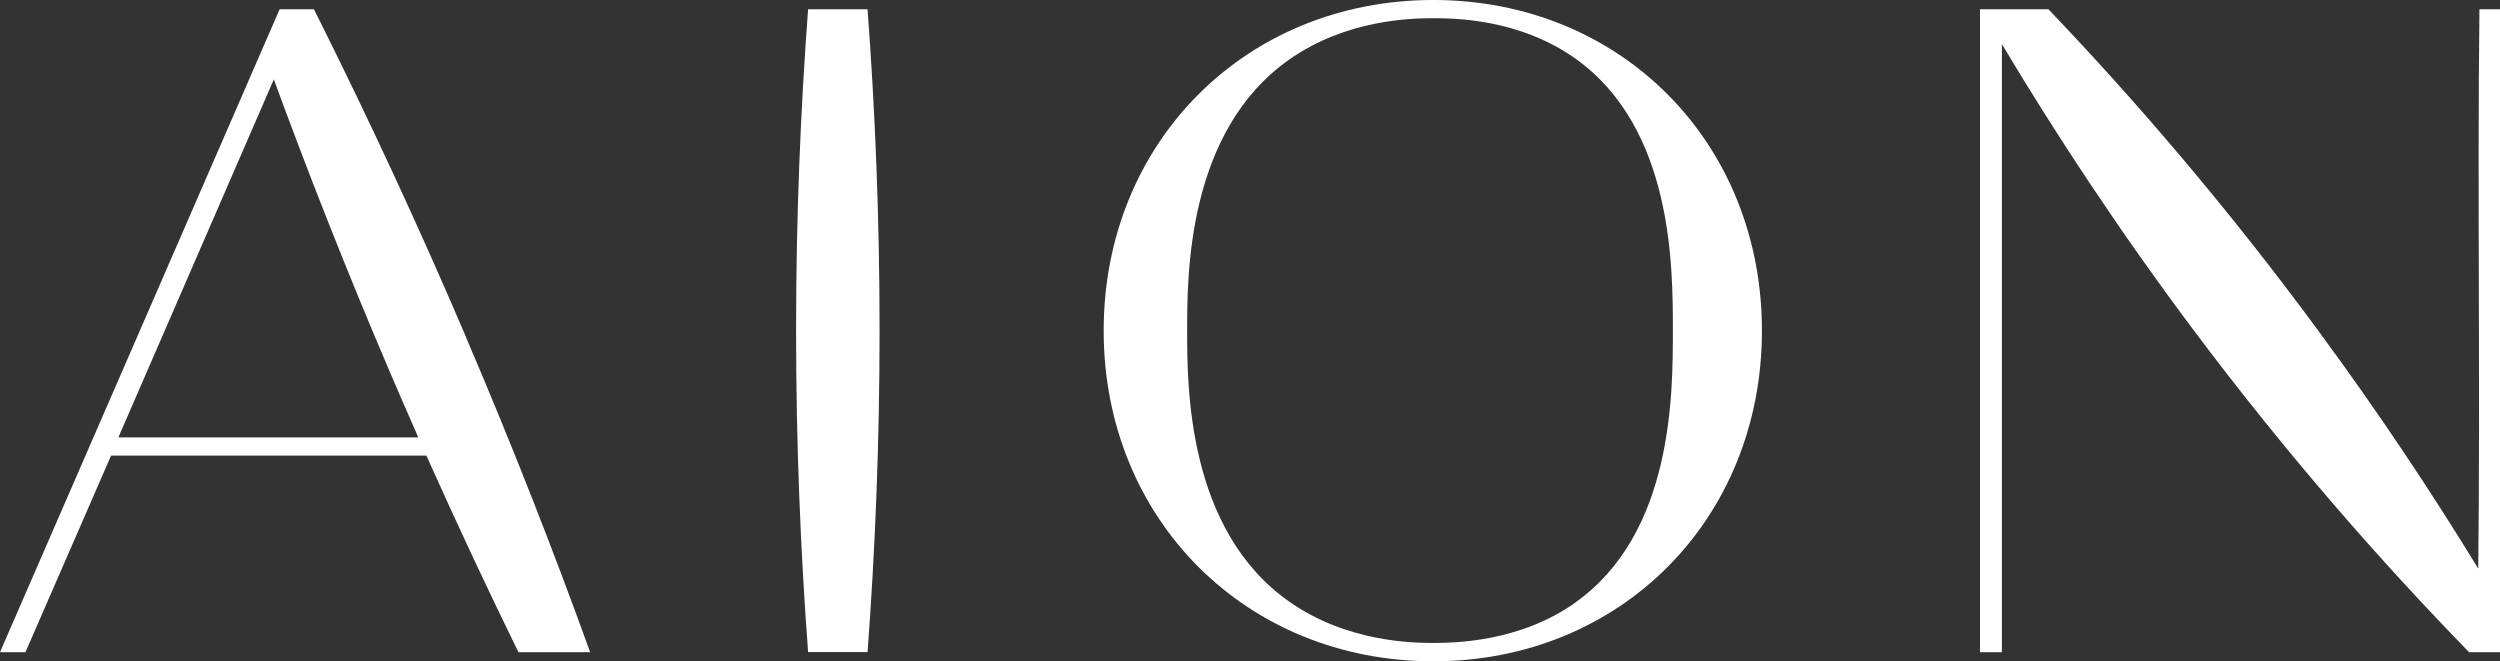 <svg xmlns="http://www.w3.org/2000/svg" width="155" height="41" viewBox="0 0 155 41" fill="none"><rect x="0" y="0" width="155" height="41" fill="#333333" stroke="none"/><g clip-path="url(#clip0_33_232)"><path d="M88.863 0C77.23 0 68.428 8.826 68.428 20.5C68.428 32.174 77.23 41 88.863 41C100.497 41 109.24 32.174 109.24 20.5C109.24 8.826 100.489 0 88.863 0ZM97.68 37.356C94.157 39.855 90.05 39.855 88.863 39.862C87.581 39.862 83.482 39.81 79.906 37.282C73.603 32.836 73.603 23.972 73.603 20.5C73.603 17.028 73.603 8.164 79.906 3.71C83.482 1.182 87.581 1.13 88.863 1.13C90.05 1.13 94.157 1.13 97.68 3.636C103.718 7.934 103.718 16.5 103.718 20.493C103.718 24.485 103.718 33.059 97.68 37.349V37.356Z" fill="white"></path><path d="M153.725 0.573C153.592 12.135 153.784 23.69 153.651 35.252C150.769 30.538 147.481 25.586 143.736 20.507C138.096 12.841 132.397 6.224 127.001 0.573H122.762V40.435H124.118V2.736C127.458 8.328 131.395 14.314 136.032 20.507C141.819 28.226 147.635 34.843 153.083 40.435H155V0.573H153.717H153.725Z" fill="white"></path><path d="M53.788 40.428H50.102C49.638 34.234 49.357 27.579 49.357 20.5C49.357 13.421 49.638 6.759 50.102 0.573H53.788C54.252 6.759 54.533 13.421 54.533 20.5C54.533 27.579 54.252 34.241 53.788 40.428Z" fill="white"></path><path d="M28.899 20.909C25.928 13.957 22.905 7.48 19.912 1.472C19.757 1.175 19.61 0.87 19.462 0.573H17.339L16.278 3.004L15.378 5.079L0 40.435H1.578C3.347 36.368 5.116 32.308 6.886 28.248H26.437C28.339 32.501 30.248 36.568 32.143 40.435H36.588C34.354 34.241 31.804 27.713 28.892 20.909H28.899ZM7.343 27.11C10.557 19.719 13.764 12.313 16.978 4.922C19.087 10.678 21.46 16.715 24.137 22.983C24.734 24.381 25.338 25.757 25.935 27.118H7.343V27.11Z" fill="white"></path></g><defs><clipPath id="clip0_33_232"><rect width="155" height="41" fill="white"></rect></clipPath></defs></svg>